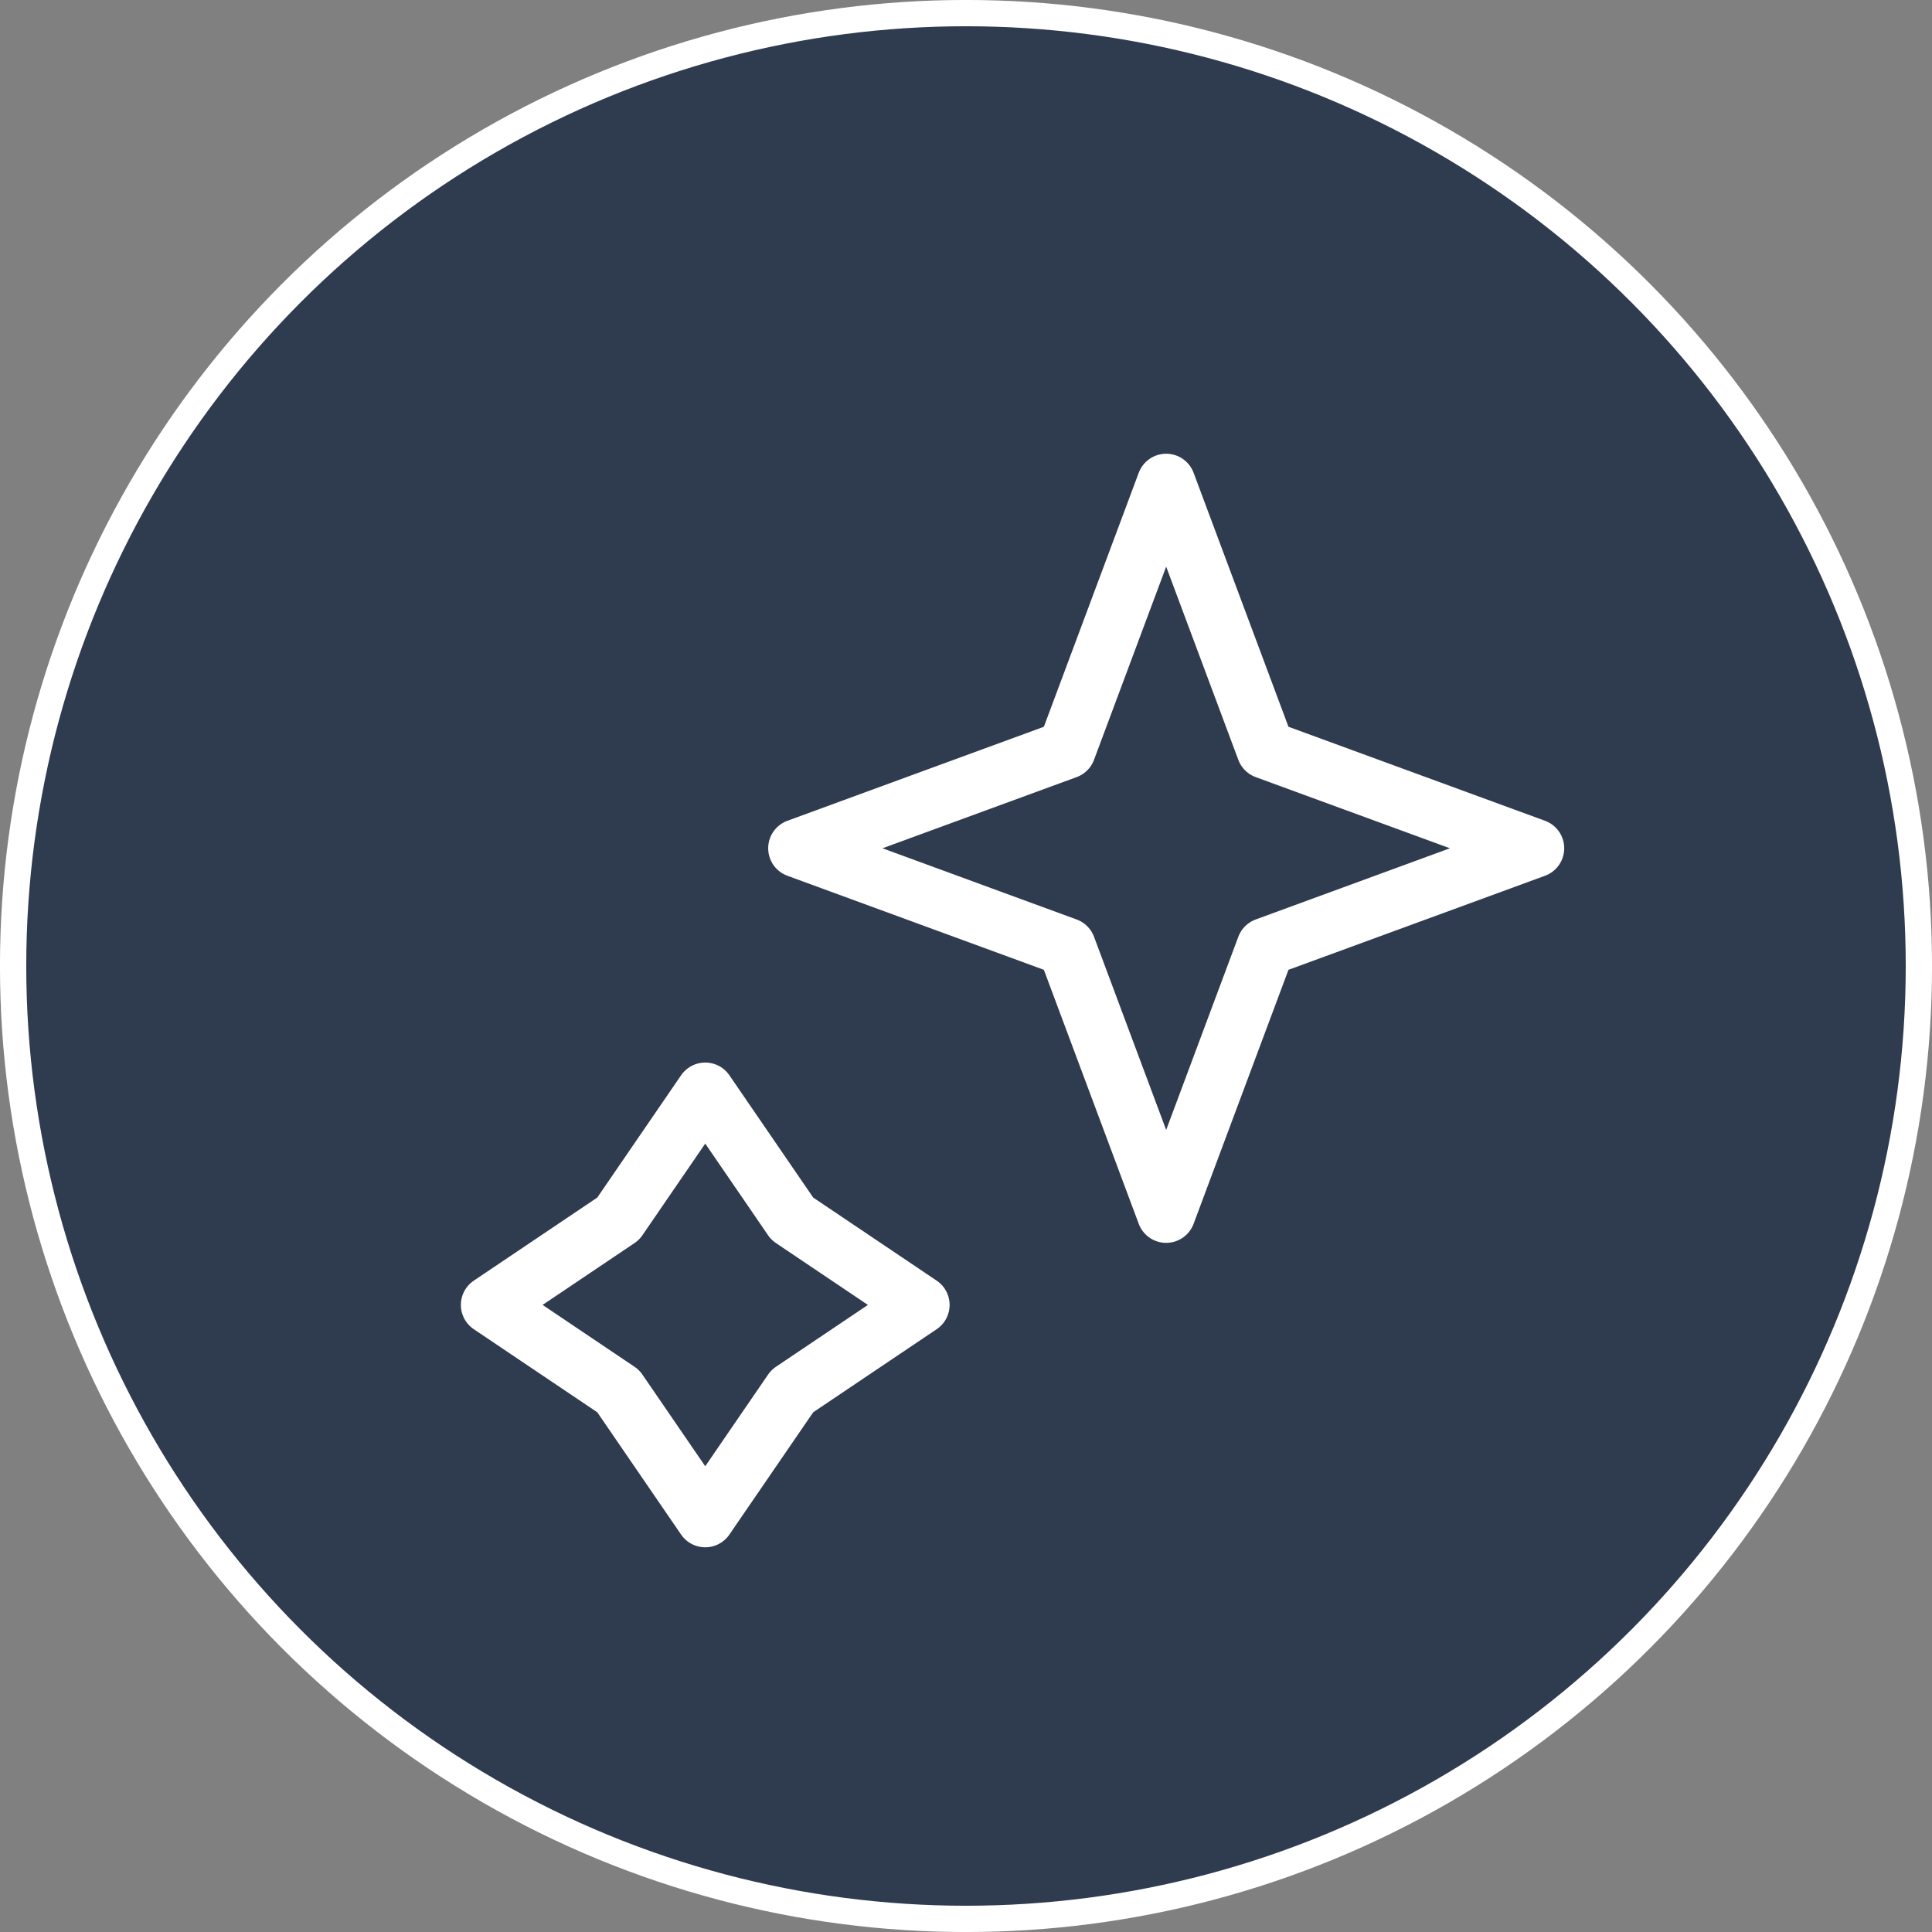 <?xml version="1.0" encoding="UTF-8"?>
<svg xmlns="http://www.w3.org/2000/svg" width="33" height="33" viewBox="0 0 33 33" fill="none">
  <rect x="0" y="0" width="33" height="33" fill="#808080" stroke="none"/>
  <circle cx="16.5" cy="16.5" r="16.276" fill="#2F3B4F" stroke="white" stroke-width="0.449"></circle>
  <path d="M19.919 8.25L21.62 12.804L26.218 14.489L21.62 16.175L19.919 20.729L18.218 16.175L13.621 14.489L18.218 12.804L19.919 8.25Z" fill="#2F3B4F"></path>
  <path d="M12.046 18.649L13.532 20.817L15.72 22.289L13.532 23.761L12.046 25.929L10.56 23.761L8.372 22.289L10.56 20.817L12.046 18.649Z" fill="#2F3B4F"></path>
  <path d="M19.919 8.25L21.62 12.804L26.218 14.489L21.62 16.175L19.919 20.729L18.218 16.175L13.621 14.489L18.218 12.804L19.919 8.25Z" stroke="white" stroke-linejoin="round"></path>
  <path d="M12.046 18.649L13.532 20.817L15.72 22.289L13.532 23.761L12.046 25.929L10.56 23.761L8.372 22.289L10.56 20.817L12.046 18.649Z" stroke="white" stroke-linejoin="round"></path>
</svg>

